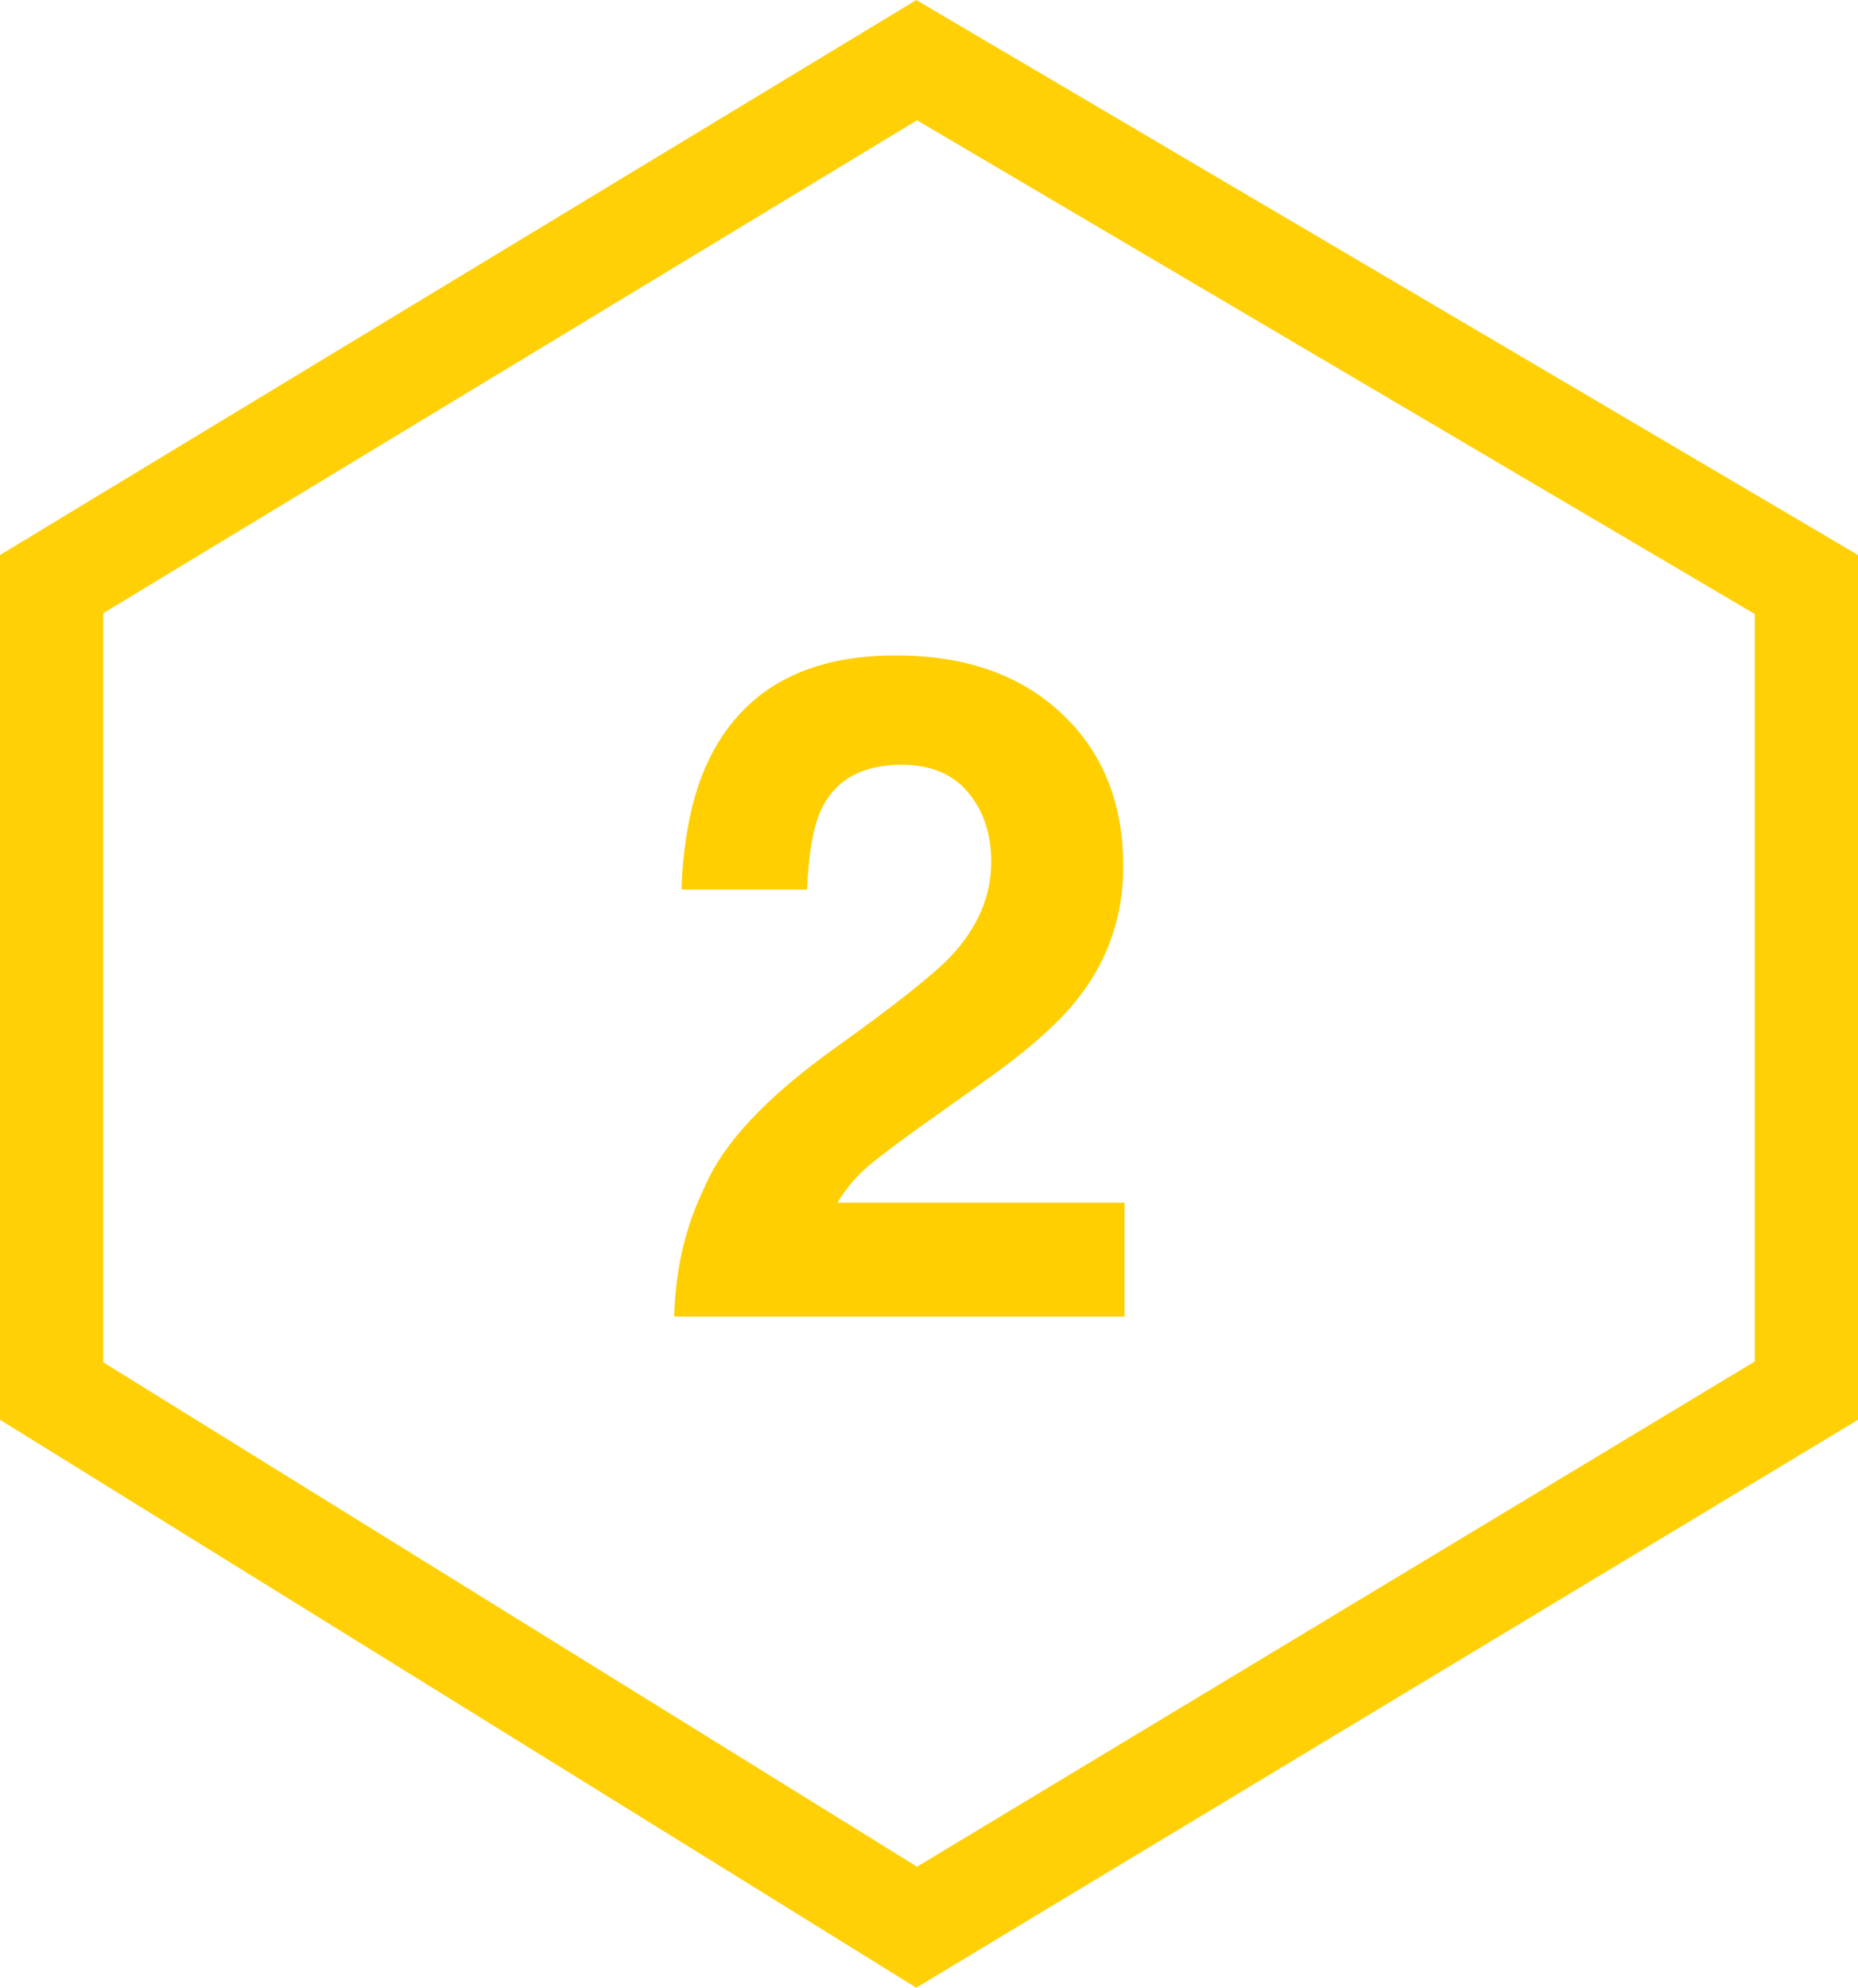 <svg width="72" height="77" viewBox="0 0 72 77" fill="none" xmlns="http://www.w3.org/2000/svg">
<path d="M26.125 51C26.172 49.172 26.564 47.502 27.303 45.99C28.018 44.291 29.705 42.492 32.365 40.594C34.674 38.941 36.168 37.758 36.848 37.043C37.891 35.93 38.412 34.711 38.412 33.387C38.412 32.309 38.113 31.412 37.516 30.697C36.918 29.982 36.062 29.625 34.949 29.625C33.426 29.625 32.389 30.193 31.838 31.33C31.521 31.986 31.334 33.029 31.275 34.459H26.406C26.488 32.291 26.881 30.539 27.584 29.203C28.92 26.66 31.293 25.389 34.703 25.389C37.398 25.389 39.543 26.139 41.137 27.639C42.73 29.127 43.527 31.102 43.527 33.562C43.527 35.449 42.965 37.125 41.84 38.59C41.102 39.562 39.889 40.647 38.201 41.842L36.197 43.266C34.943 44.156 34.082 44.801 33.613 45.199C33.156 45.598 32.77 46.06 32.453 46.588H43.58V51H26.125Z" fill="#FFCF01"></path>
<path d="M2 22.627L35.521 2.33L70 22.643V53.87L35.521 74.656L2 53.886V22.627Z" stroke="#FFD006" stroke-width="4"></path>
</svg>
